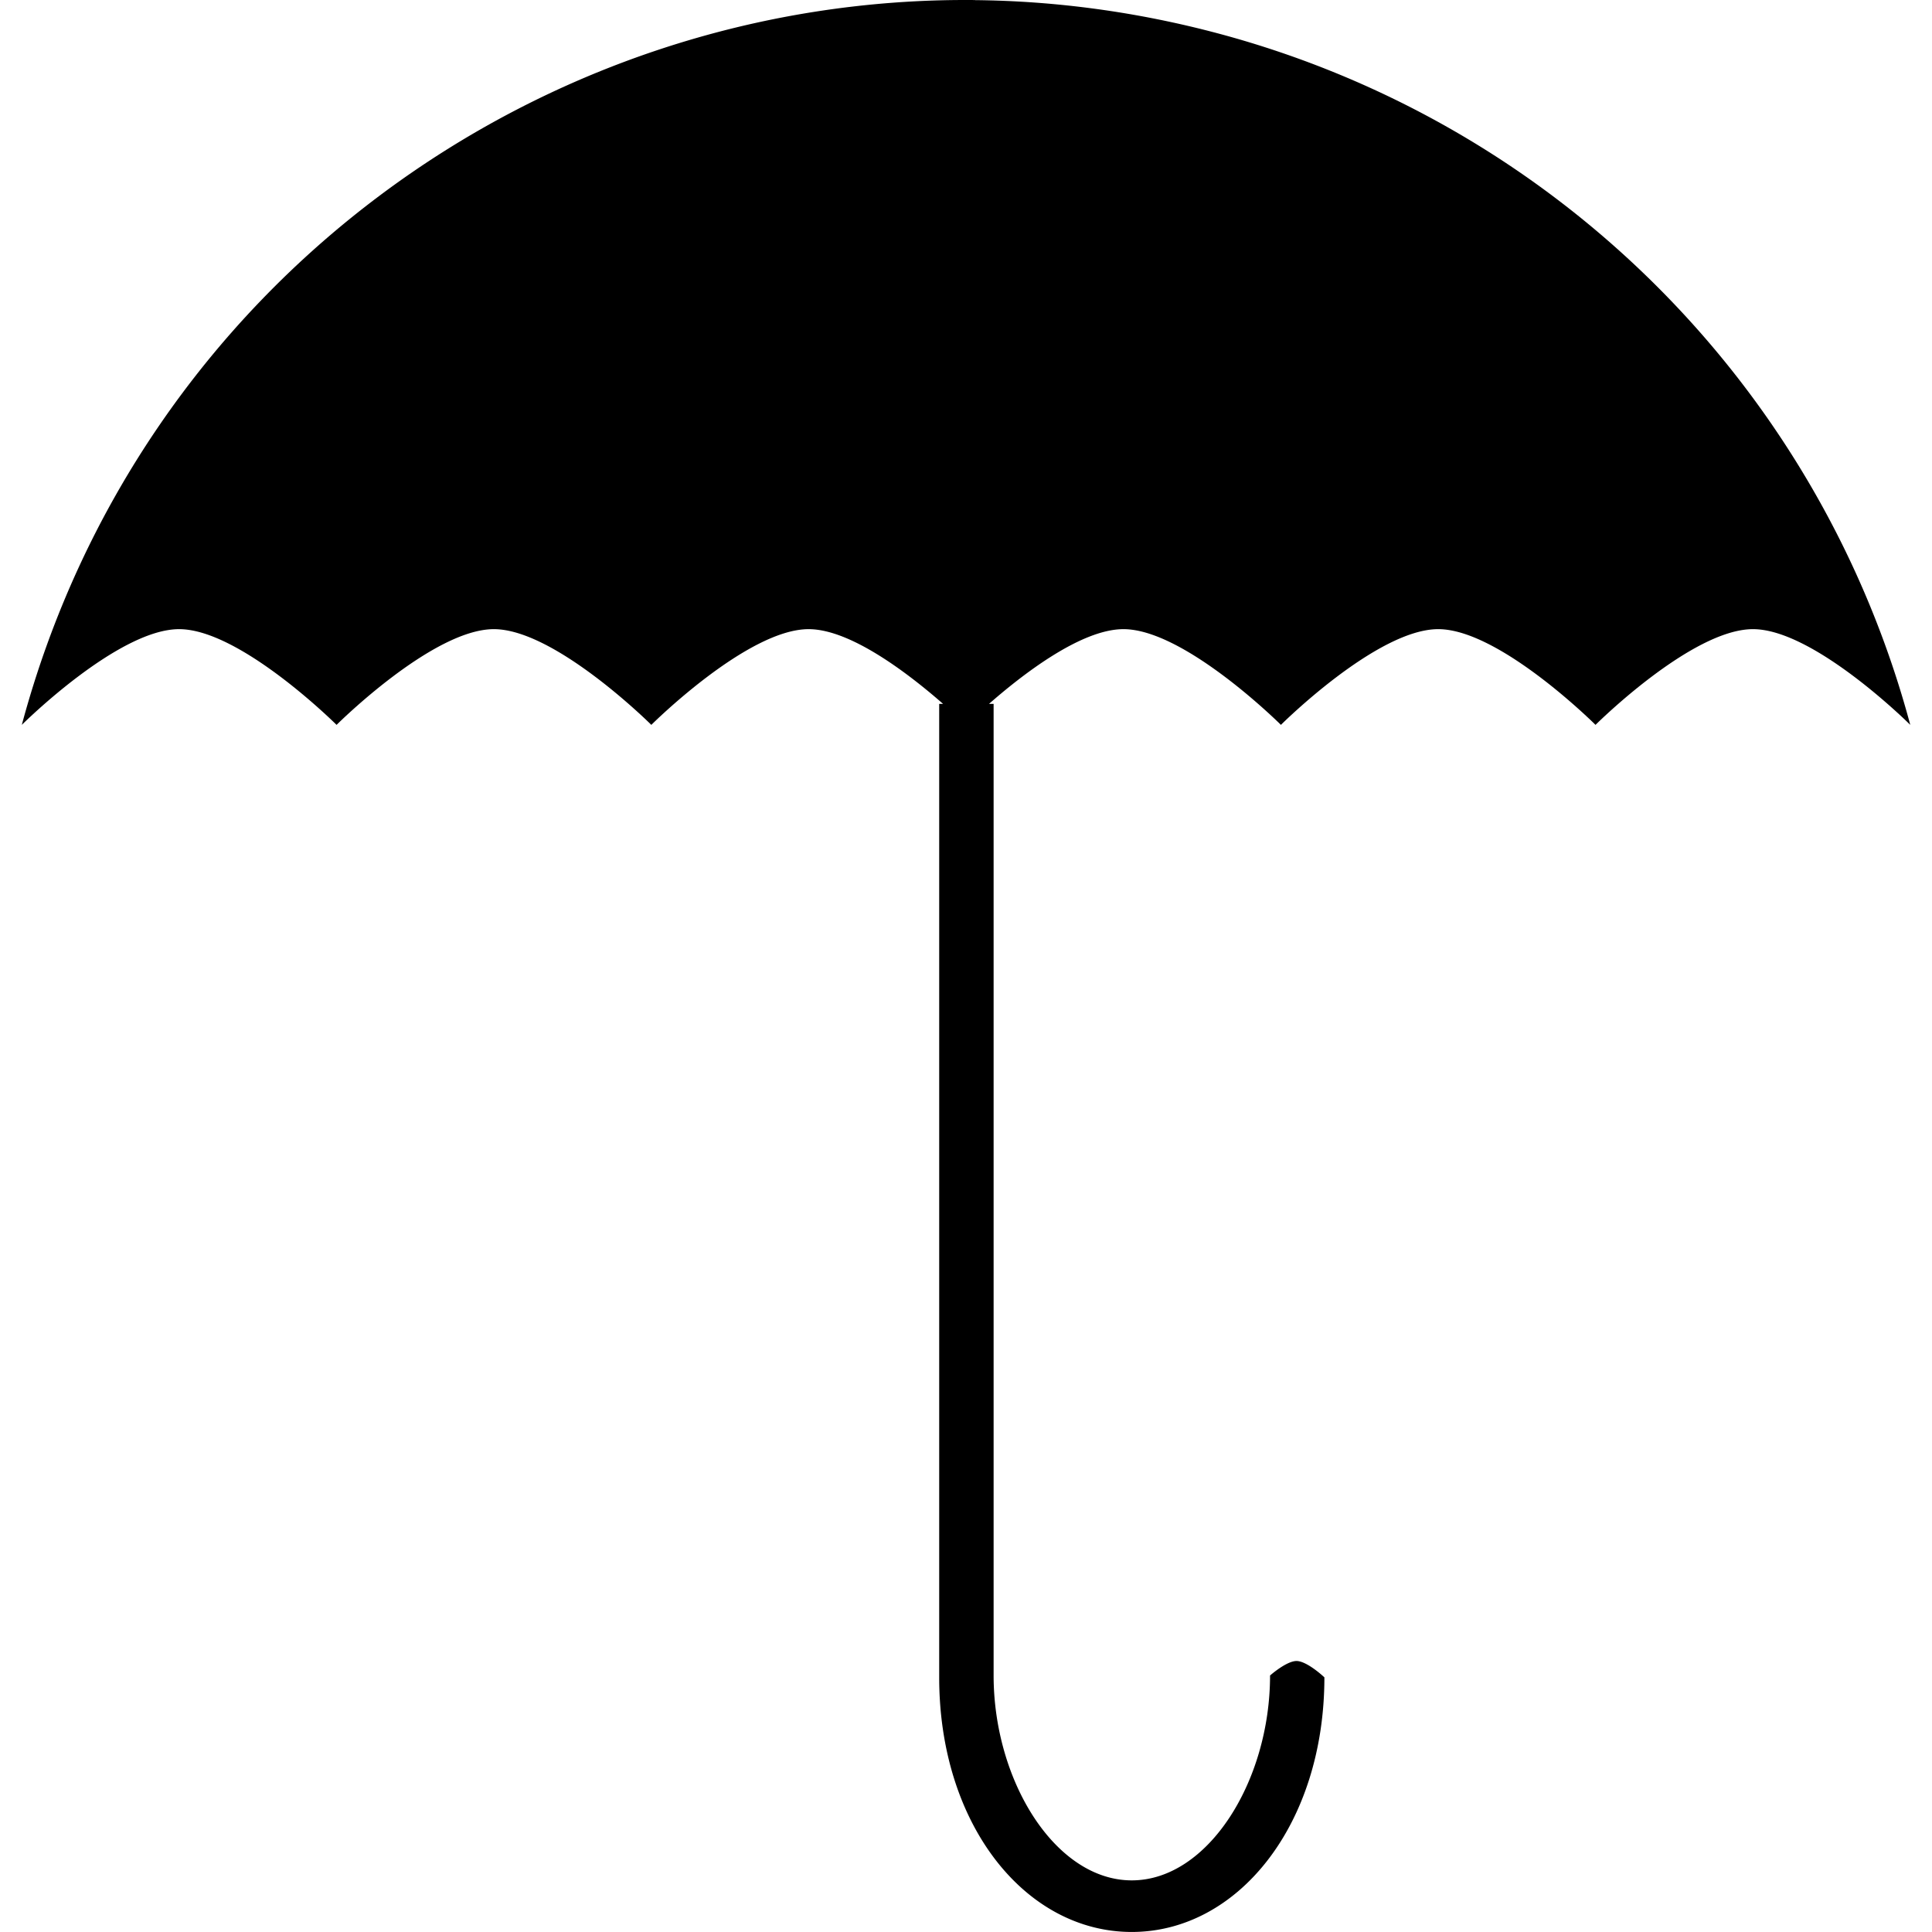 <?xml version="1.0" encoding="UTF-8"?>
<svg role="img" version="1.1" viewBox="0 0 24 24" xmlns="http://www.w3.org/2000/svg" xmlns:cc="http://creativecommons.org/ns#" xmlns:dc="http://purl.org/dc/elements/1.1/" xmlns:rdf="http://www.w3.org/1999/02/22-rdf-syntax-ns#">
 <title>deSEC</title>
 <style>path{fill:#000000} @media (prefers-color-scheme:dark){path{fill:#ffffff}}</style>
 <path d="m12.112 5.9897e-4c-5.408-0.054-10.376 3.538-11.841 9.004 0 0 1.192-1.189 1.954-1.189 0.762 0 1.956 1.189 1.956 1.189s1.192-1.189 1.954-1.189c0.762 0 1.956 1.189 1.956 1.189s1.192-1.189 1.954-1.189c0.534 0 1.271 0.579 1.67 0.928h-0.048v12.095c0 1.827 1.07 3.161 2.392 3.161 1.321 0 2.393-1.336 2.393-3.163 0 0-0.211-0.2-0.344-0.203-0.126-0.002-0.331 0.18-0.331 0.18 0 1.311-0.77 2.545-1.718 2.545-0.948 0-1.716-1.233-1.716-2.545v-12.07h-0.057c0.398-0.349 1.135-0.928 1.67-0.928 0.762 0 1.956 1.189 1.956 1.189s1.192-1.189 1.954-1.189c0.762 0 1.954 1.189 1.954 1.189s1.193-1.189 1.956-1.189c0.762 0 1.954 1.189 1.954 1.189a12.143 12.143 0 0 0-8.586-8.586c-1.012-0.271-2.029-0.407-3.03-0.417z"/>
</svg>
